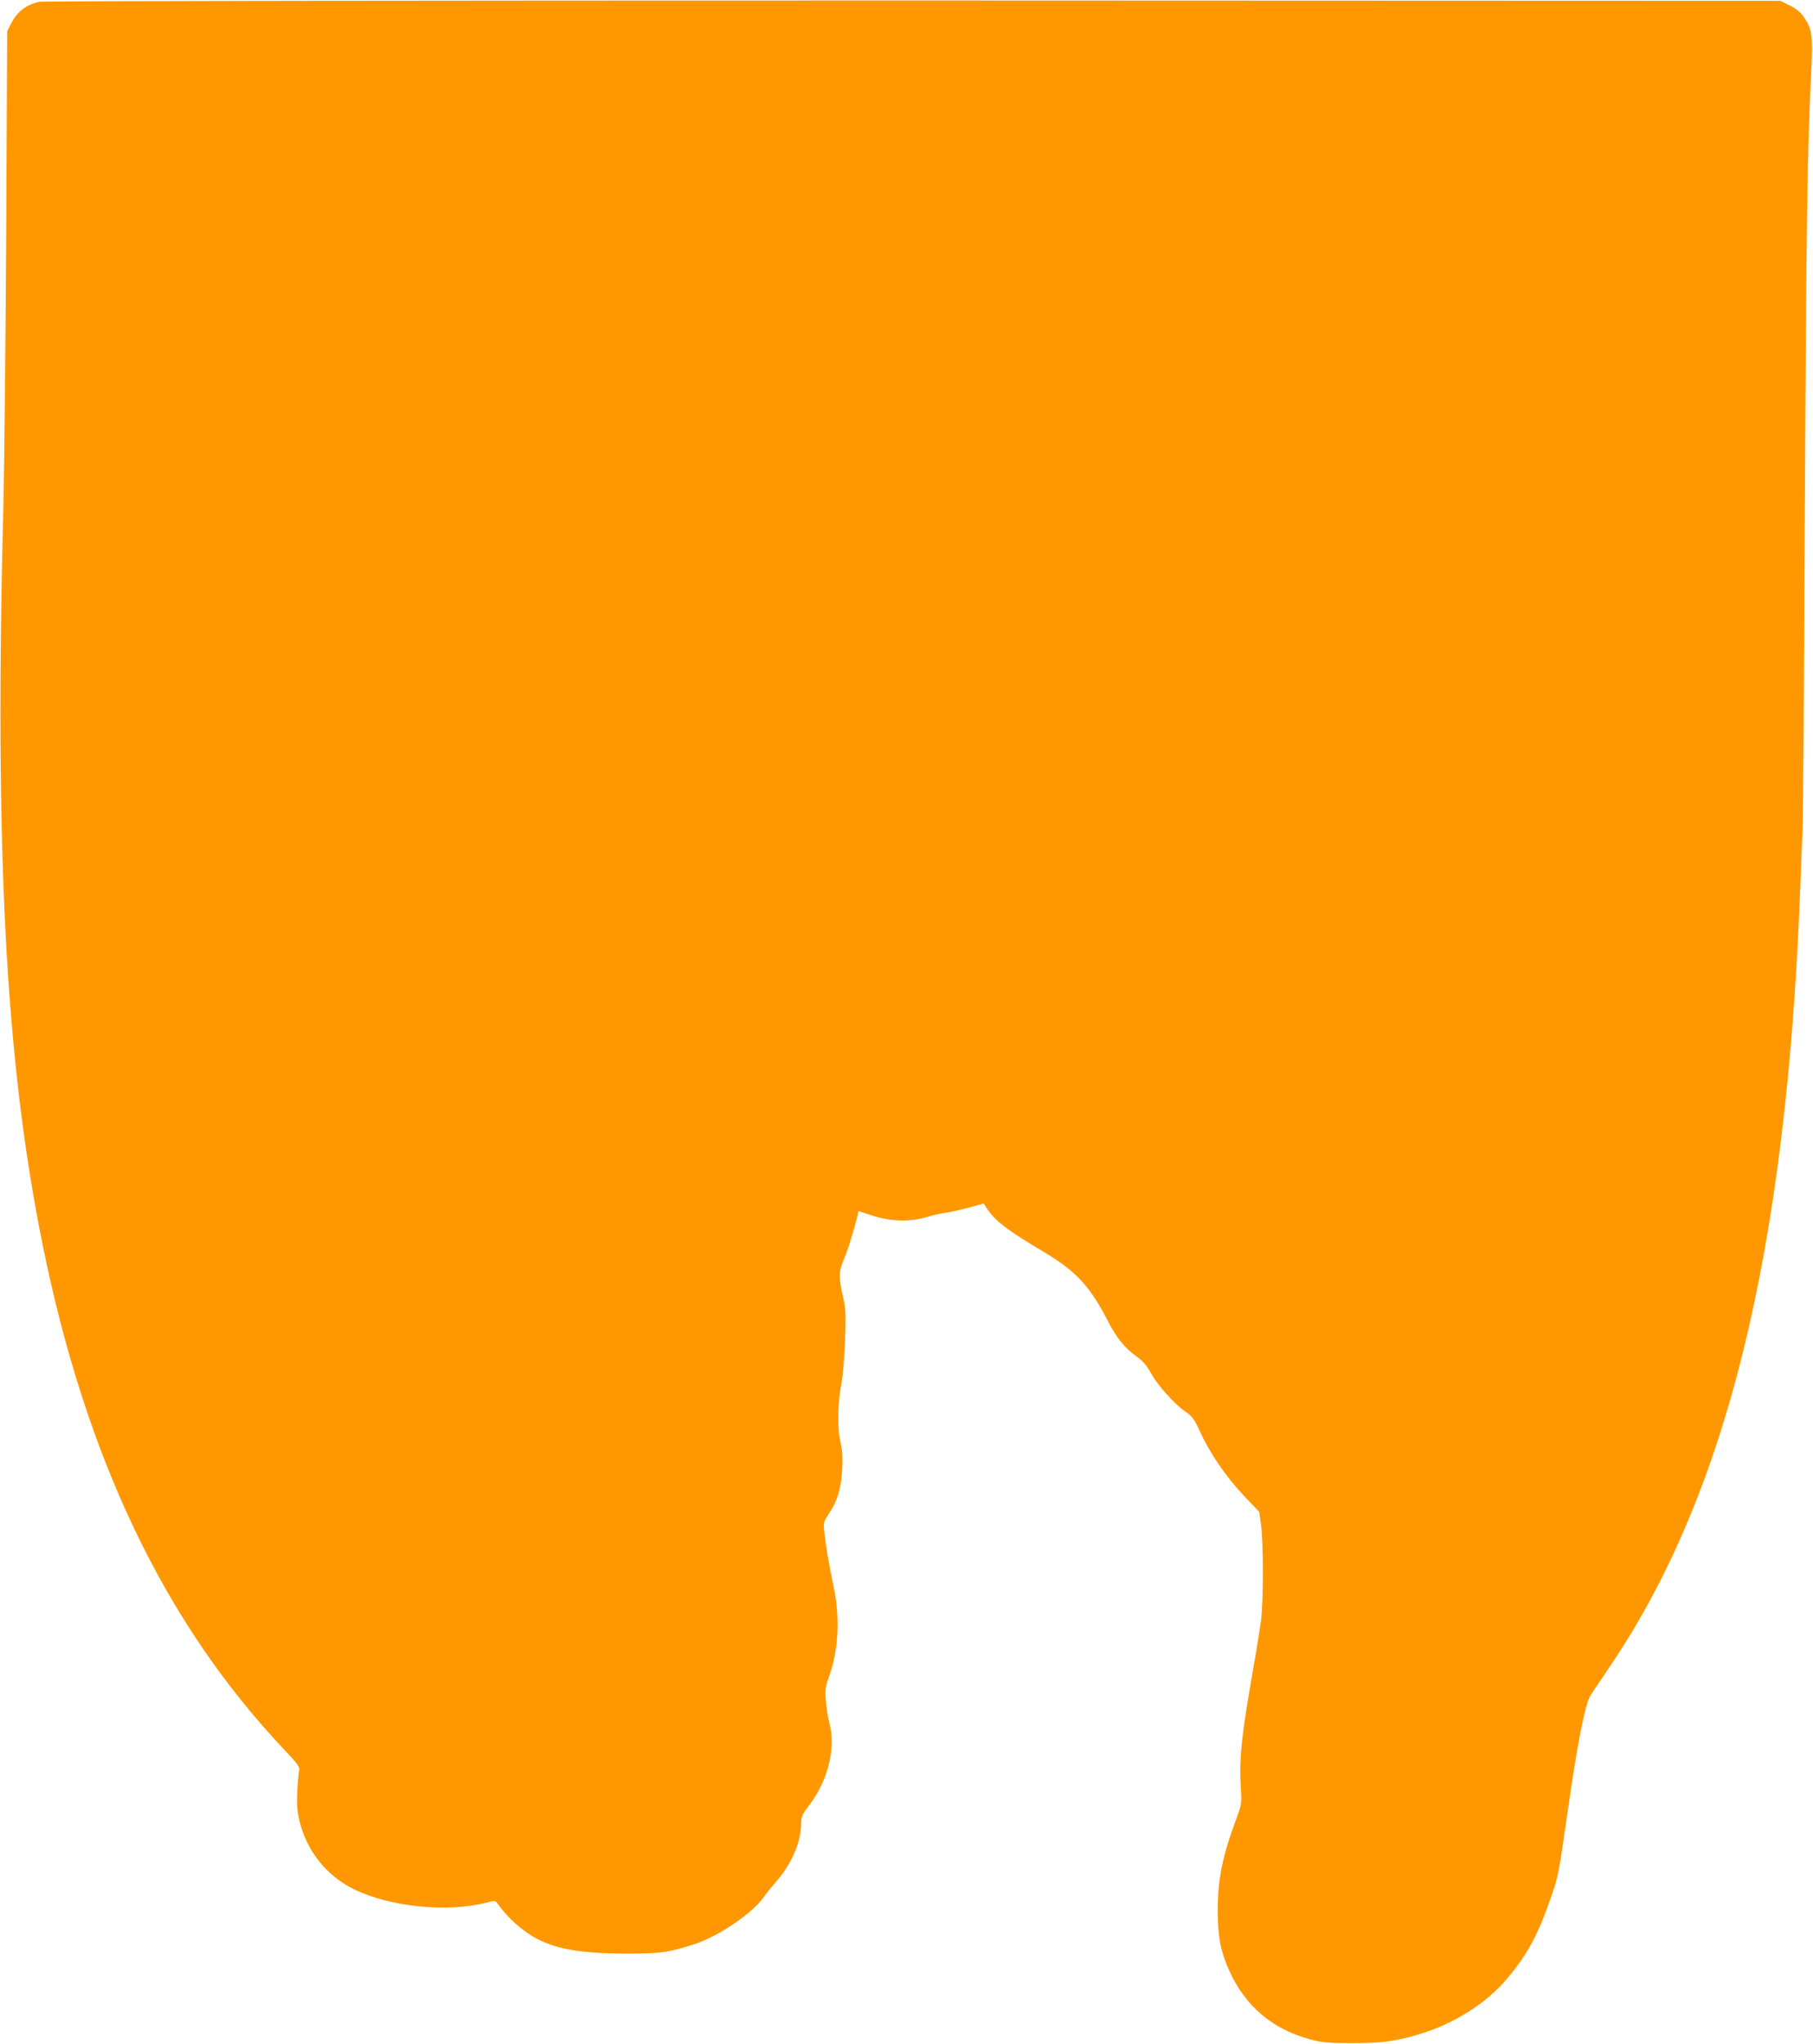 <?xml version="1.0" standalone="no"?>
<!DOCTYPE svg PUBLIC "-//W3C//DTD SVG 20010904//EN"
 "http://www.w3.org/TR/2001/REC-SVG-20010904/DTD/svg10.dtd">
<svg version="1.0" xmlns="http://www.w3.org/2000/svg"
 width="1136pt" height="1280pt" viewBox="0 0 1136 1280"
 preserveAspectRatio="xMidYMid meet">
<g transform="translate(0,1280) scale(0.1,-0.1)"
fill="#ff9800" stroke="none">
<path d="M247 12789 c-86 -20 -138 -60 -179 -139 l-23 -45 -6 -1260 c-4 -693
-12 -1444 -17 -1670 -57 -2204 11 -3507 243 -4660 270 -1341 763 -2375 1513
-3169 83 -87 102 -113 97 -130 -3 -12 -9 -69 -12 -127 -4 -81 -2 -124 11 -183
44 -194 171 -354 347 -439 229 -110 581 -145 828 -82 50 13 56 13 67 -4 67
-95 160 -177 255 -226 125 -64 287 -90 564 -89 204 0 249 6 408 56 149 46 366
191 440 294 17 25 58 75 89 111 90 104 148 243 148 355 0 41 6 55 52 115 118
156 167 360 124 516 -8 29 -17 89 -21 134 -6 72 -3 90 19 152 62 171 71 377
26 581 -23 106 -45 233 -55 326 -6 59 -5 64 29 115 54 82 77 159 83 276 4 76
1 121 -11 175 -21 86 -17 248 7 368 8 41 18 161 22 265 6 161 4 201 -11 265
-30 131 -29 166 4 245 26 60 65 188 86 276 l5 25 88 -29 c111 -37 240 -40 343
-8 36 11 88 23 115 26 28 4 92 18 144 32 l95 26 15 -24 c55 -85 127 -140 369
-284 197 -118 282 -211 397 -434 50 -98 103 -163 175 -215 42 -30 66 -58 91
-104 40 -75 147 -194 217 -243 43 -29 55 -46 93 -128 61 -134 163 -282 273
-398 l96 -101 11 -78 c16 -108 16 -487 0 -604 -7 -52 -24 -158 -37 -235 -83
-466 -100 -617 -90 -796 7 -112 6 -117 -24 -200 -91 -243 -120 -387 -120 -588
0 -158 20 -259 74 -376 102 -222 270 -363 507 -427 72 -19 109 -23 259 -23
185 0 265 10 410 52 225 65 431 194 566 355 124 148 191 272 268 495 51 146
50 140 111 564 57 398 104 643 137 704 7 14 59 91 114 172 742 1085 1118 2611
1204 4888 6 154 12 316 15 360 3 44 9 958 14 2030 9 1797 16 2267 41 2745 10
201 4 247 -43 317 -23 34 -48 56 -91 78 l-60 30 -5435 2 c-3145 0 -5452 -3
-5474 -8z"/>
</g>
</svg>
